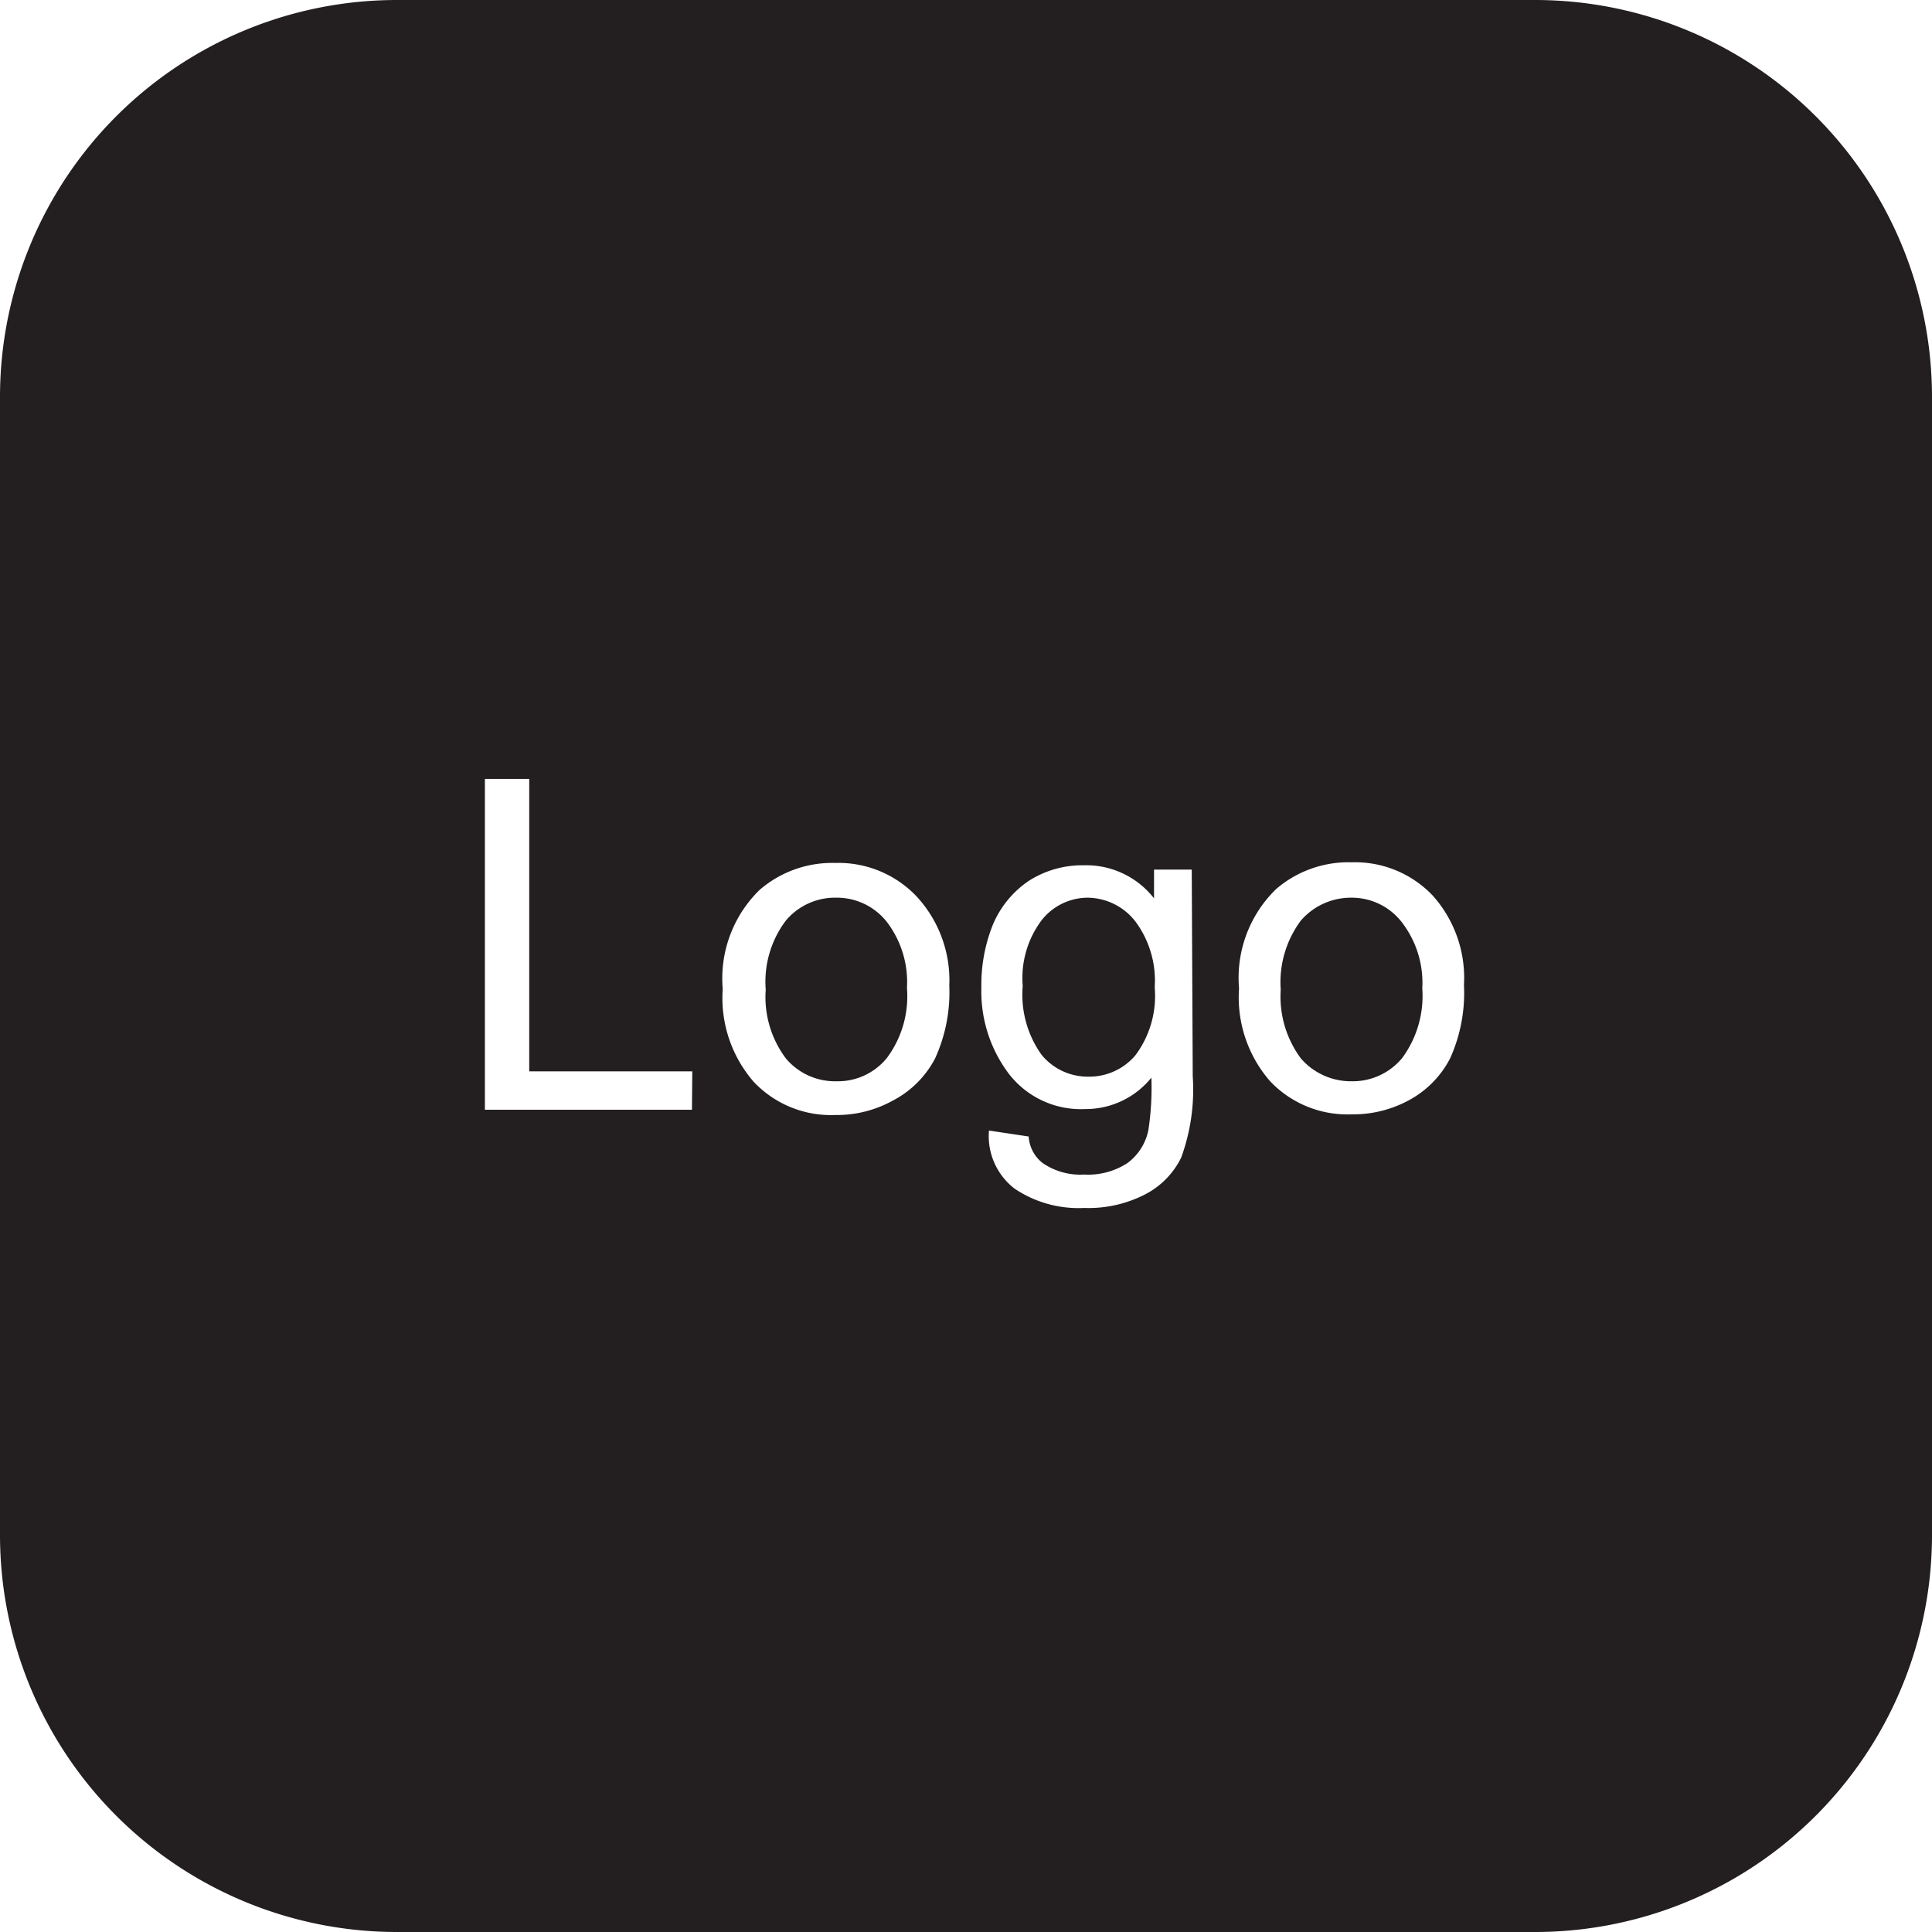 <svg xmlns="http://www.w3.org/2000/svg" viewBox="0 0 58.41 58.41"><defs><style>.cls-1{fill:#231f20;}</style></defs><g id="Layer_2" data-name="Layer 2"><g id="Layer_1-2" data-name="Layer 1"><path class="cls-1" d="M25.29,27.14a1.94,1.94,0,0,0-1.53.69,3.07,3.07,0,0,0-.61,2.09A3.09,3.09,0,0,0,23.76,32a1.94,1.94,0,0,0,1.53.69,1.91,1.91,0,0,0,1.52-.7,3.12,3.12,0,0,0,.61-2.12,3,3,0,0,0-.61-2A1.92,1.92,0,0,0,25.29,27.14Z"/><path class="cls-1" d="M40.86,27.14a2,2,0,0,0-1.53.69,3.12,3.12,0,0,0-.61,2.09A3.14,3.14,0,0,0,39.33,32a2,2,0,0,0,1.53.69,1.94,1.94,0,0,0,1.53-.7A3.17,3.17,0,0,0,43,29.88a3,3,0,0,0-.62-2A1.91,1.91,0,0,0,40.86,27.14Z"/><path class="cls-1" d="M46.41,0H12A12,12,0,0,0,0,12V46.41a12,12,0,0,0,12,12H46.41a12,12,0,0,0,12-12V12A12,12,0,0,0,46.41,0ZM20.92,33.55H14.66v-10H16v8.84h4.93ZM28.27,32A3,3,0,0,1,27,33.27a3.5,3.5,0,0,1-1.75.44,3.21,3.21,0,0,1-2.46-1,3.86,3.86,0,0,1-.94-2.81,3.74,3.74,0,0,1,1.12-3,3.35,3.35,0,0,1,2.28-.81,3.25,3.25,0,0,1,2.45,1,3.73,3.73,0,0,1,1,2.71A4.81,4.81,0,0,1,28.27,32Zm7.79.54A6,6,0,0,1,35.71,35a2.49,2.49,0,0,1-1.09,1.11,3.74,3.74,0,0,1-1.84.41,3.46,3.46,0,0,1-2.1-.58,2,2,0,0,1-.78-1.76l1.2.18a1.1,1.1,0,0,0,.42.8,2,2,0,0,0,1.25.35,2.18,2.18,0,0,0,1.32-.35,1.64,1.64,0,0,0,.63-1,8.56,8.56,0,0,0,.09-1.58,2.55,2.55,0,0,1-2,.95,2.75,2.75,0,0,1-2.32-1.08,4.13,4.13,0,0,1-.82-2.59A4.87,4.87,0,0,1,30,28a3,3,0,0,1,1.09-1.36,3,3,0,0,1,1.68-.48,2.6,2.6,0,0,1,2.12,1v-.87h1.14ZM43.84,32a3,3,0,0,1-1.22,1.25,3.54,3.54,0,0,1-1.76.44,3.22,3.22,0,0,1-2.46-1,3.86,3.86,0,0,1-.94-2.81,3.74,3.74,0,0,1,1.12-3,3.35,3.35,0,0,1,2.28-.81,3.24,3.24,0,0,1,2.45,1,3.73,3.73,0,0,1,.95,2.71A4.81,4.81,0,0,1,43.84,32Z"/><path class="cls-1" d="M32.89,27.14a1.78,1.78,0,0,0-1.39.67,2.91,2.91,0,0,0-.58,2,3.12,3.12,0,0,0,.57,2.08,1.8,1.8,0,0,0,1.42.66,1.82,1.82,0,0,0,1.42-.65,3,3,0,0,0,.58-2.05,3,3,0,0,0-.59-2A1.85,1.85,0,0,0,32.89,27.14Z"/></g></g></svg>